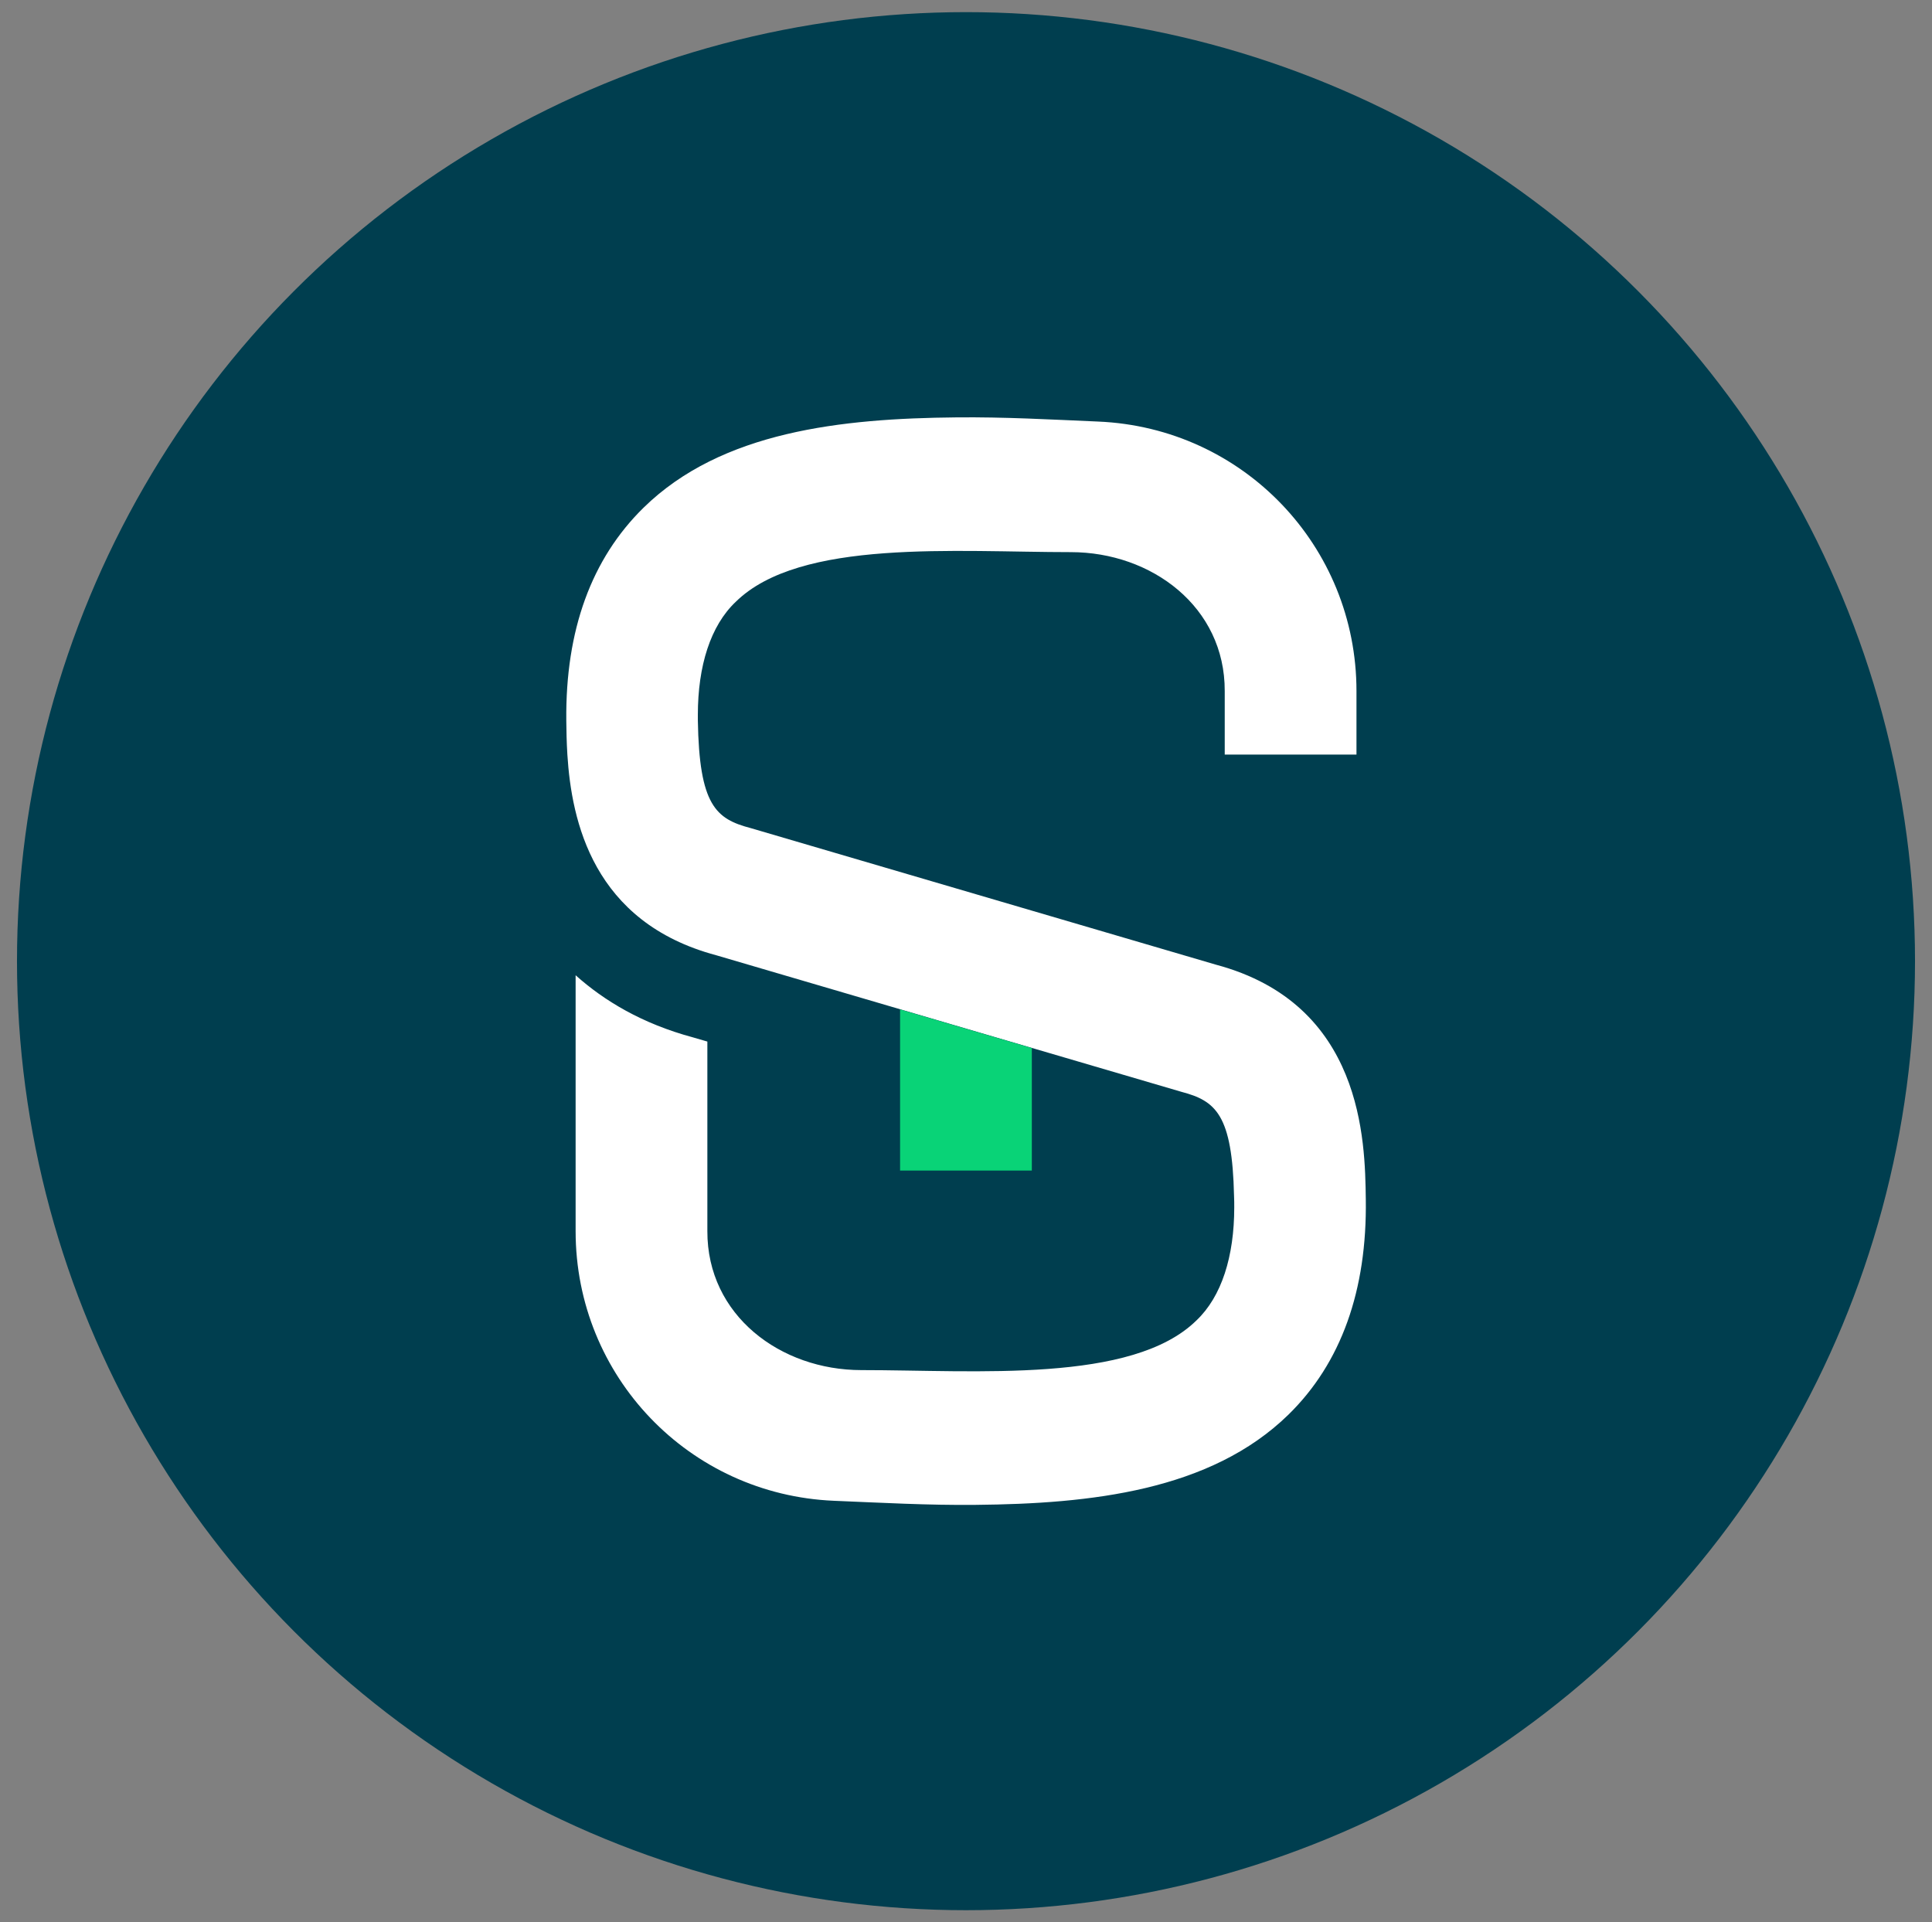 <?xml version="1.0" encoding="UTF-8"?>
<svg id="Layer_1" data-name="Layer 1" xmlns="http://www.w3.org/2000/svg" viewBox="0 0 199 198">
  <rect x="0" y="0" width="199" height="198" fill="#808080" stroke="none"/>
  <defs>
    <style>
      .cls-1 {
        fill: #09d377;
      }

      .cls-2 {
        fill: #003e4f;
      }

      .cls-3 {
        fill: #fff;
      }
    </style>
  </defs>
  <circle class="cls-2" cx="99.5" cy="99" r="97.75"/>
  <g>
    <path class="cls-3" d="M140.68,123.51c.14,9.41-2.54,16.88-7.96,22.19-8.05,7.87-20.43,9.19-32.22,9.3-4.94.05-9.71-.22-14.6-.42-14.92-.63-26.61-12.82-26.61-27.77v-26.36c2.94,2.63,6.85,4.99,12.09,6.4l1.48.43v19.52c-.03,8.69,7.54,14.32,15.86,14.32,11.85,0,27.9,1.39,34.52-5.12,2.59-2.46,3.89-6.58,3.89-11.65,0-.37,0-.75-.02-1.14-.18-8.42-1.89-9.82-5.41-10.75-.2-.05-47.71-14.01-47.93-14.07-12.71-3.4-14.9-13.84-15.33-20.67-.08-1.32-.1-2.5-.11-3.48v-.06c-.09-9.27,2.59-16.63,7.96-21.89,8.04-7.88,20.43-9.19,32.22-9.3,4.94-.05,9.71.22,14.6.43,14.92.63,26.61,12.82,26.61,27.76v6.54h-13.57v-6.54c.03-8.68-7.54-14.31-15.85-14.31-11.85,0-27.9-1.4-34.52,5.12-2.59,2.45-3.9,6.58-3.9,11.65,0,.18,0,.36,0,.54h0c.14,8.76,1.85,10.17,5.43,11.11.18.05,47.74,14.01,47.93,14.07,15.16,4.05,15.36,18.13,15.44,24.14Z"/>
    <path class="cls-1" d="M106.28,107.95c-4.32-1.27-9.07-2.66-13.57-3.98v16.6h13.57v-12.61Z"/>
  </g>
</svg>